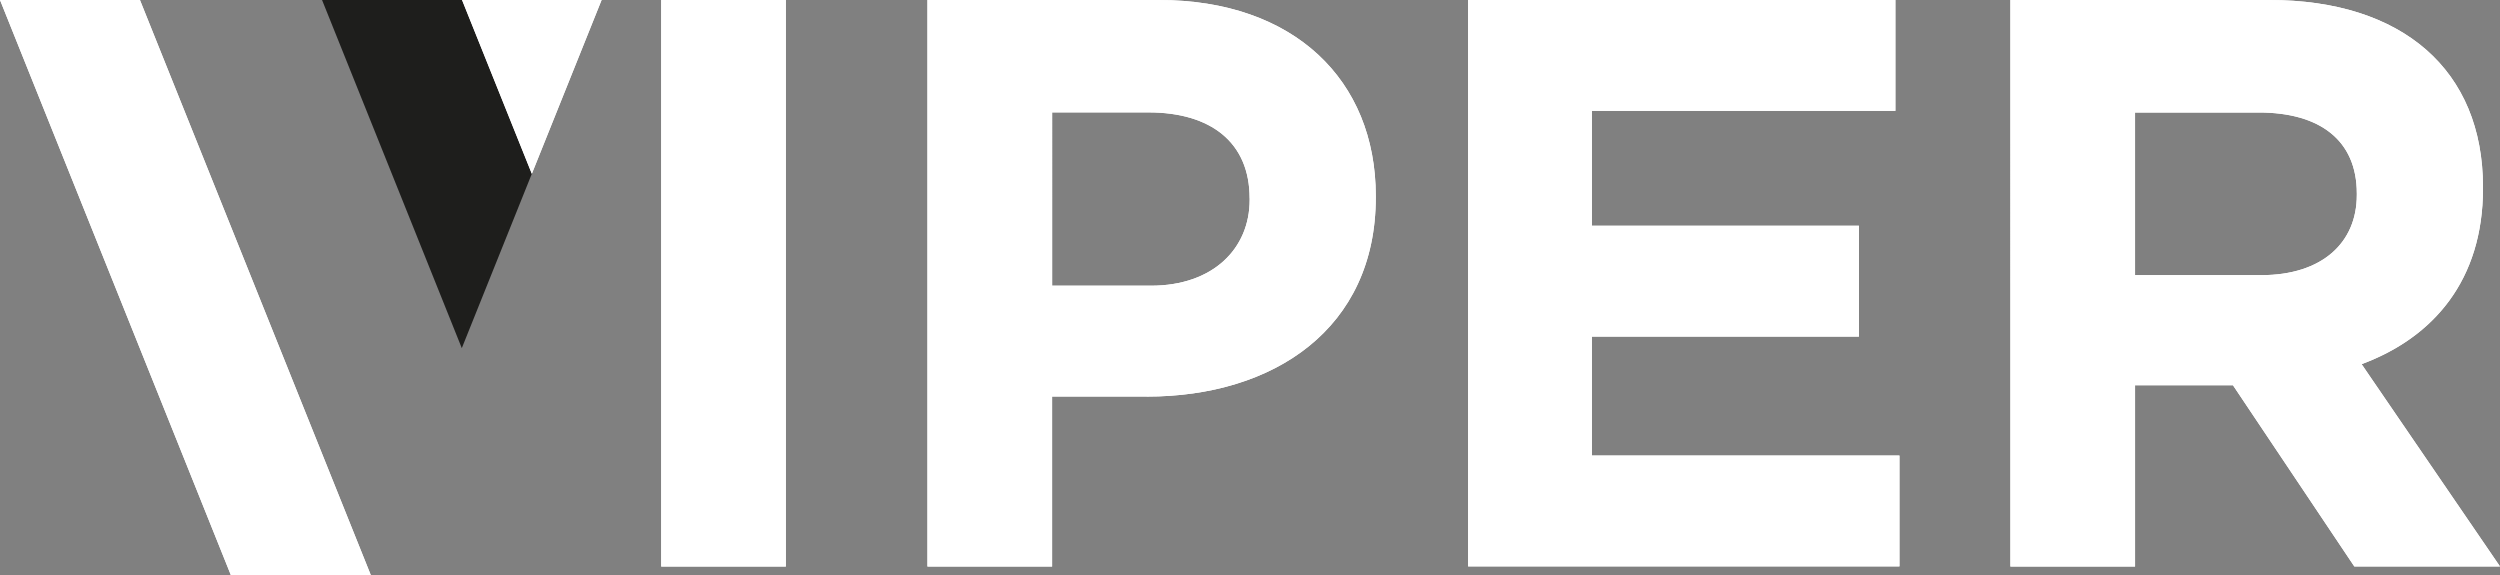 <?xml version="1.0" encoding="UTF-8"?>
<svg id="uuid-d67d9697-f84c-48f6-a89c-ffcbdca51440" data-name="Capa 1" xmlns="http://www.w3.org/2000/svg" viewBox="0 0 500 115">
  <rect x="0" y="0" width="500" height="115" fill="#808080" stroke="none"/>
  <path d="M132.24,113.3V0h24.93V113.3h-24.93Z" style="fill: #fff;"/>
  <path d="M229.36,79.31h-18.94v33.99h-24.93V0h46.29c27.03,0,43.38,16.02,43.38,39.17v.33c0,26.22-20.39,39.82-45.81,39.82h0Zm20.56-39.67c0-11.17-7.77-17.16-20.23-17.16h-19.26V57.14h19.75c12.46,0,19.75-7.45,19.75-17.16v-.33h-.01Z" style="fill: #fff;"/>
  <path d="M293.62,113.3V0h85.46V22.17h-60.7v22.98h53.41v22.17h-53.41v23.79h61.51v22.17h-86.27v.02Z" style="fill: #fff;"/>
  <path d="M470.87,113.3l-24.28-36.25h-19.58v36.25h-24.93V0h51.79c26.71,0,42.73,14.08,42.73,37.39v.32c0,18.29-9.87,29.78-24.28,35.12l27.68,40.46h-29.13Zm.49-74.61c0-10.68-7.45-16.19-19.59-16.19h-24.76V55.03h25.25c12.14,0,19.1-6.47,19.1-16.02,0,0,0-.33,0-.33Z" style="fill: #fff;"/>
  <polygon points="46.18 115.04 0 0 27.99 0 74.17 115.04 46.18 115.04" style="fill: #fff;"/>
  <polygon points="120.32 0 92.4 0 106.36 34.77 120.32 0" style="fill: #fff;"/>
  <polygon points="92.4 0 92.33 0 64.41 0 78.37 34.77 92.36 69.63 106.36 34.77 92.4 0" style="fill: #1e1e1c;"/>
  <path d="M132.24,113.3V0h24.93V113.3h-24.93Z" style="fill: #fff;"/>
  <path d="M229.36,79.31h-18.94v33.99h-24.93V0h46.29c27.03,0,43.38,16.02,43.38,39.17v.33c0,26.22-20.39,39.82-45.81,39.82h0Zm20.56-39.67c0-11.17-7.77-17.16-20.23-17.16h-19.26V57.14h19.75c12.46,0,19.75-7.45,19.75-17.16v-.33h-.01Z" style="fill: #fff;"/>
  <path d="M293.62,113.3V0h85.46V22.17h-60.7v22.98h53.41v22.17h-53.41v23.79h61.51v22.17h-86.27v.02Z" style="fill: #fff;"/>
  <path d="M470.87,113.3l-24.28-36.25h-19.58v36.25h-24.93V0h51.79c26.71,0,42.73,14.08,42.73,37.39v.32c0,18.29-9.87,29.78-24.28,35.12l27.68,40.46h-29.13Zm.49-74.61c0-10.68-7.45-16.19-19.59-16.19h-24.76V55.03h25.25c12.14,0,19.1-6.47,19.1-16.02,0,0,0-.33,0-.33Z" style="fill: #fff;"/>
  <polygon points="46.18 115.04 0 0 27.99 0 74.17 115.04 46.18 115.04" style="fill: #fff;"/>
  <polygon points="120.32 0 92.4 0 106.36 34.77 120.32 0" style="fill: #fff;"/>
</svg>